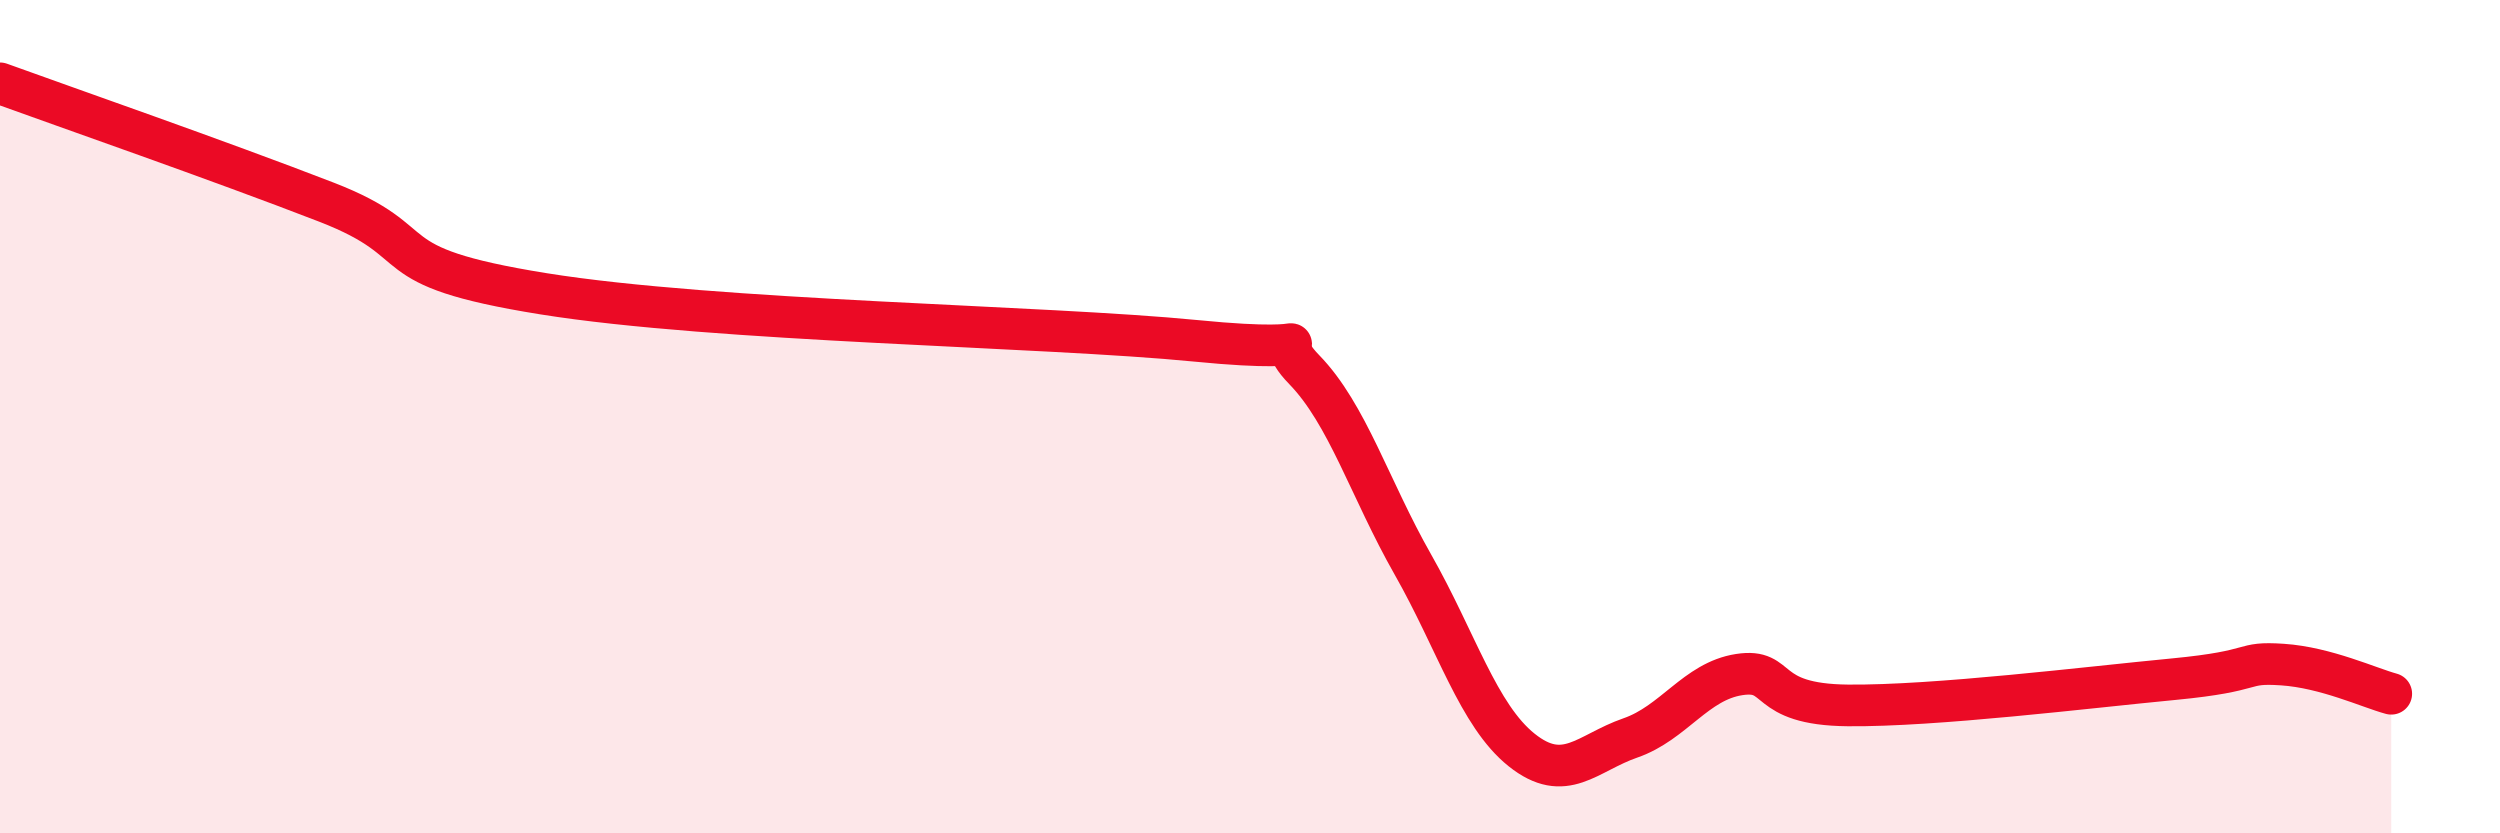 
    <svg width="60" height="20" viewBox="0 0 60 20" xmlns="http://www.w3.org/2000/svg">
      <path
        d="M 0,2 C 1.57,2.57 5.22,3.84 7.83,4.85 C 10.44,5.86 8.87,6.38 13.04,7.05 C 17.21,7.72 25.05,7.82 28.7,8.18 C 32.35,8.54 30.26,7.8 31.3,8.87 C 32.34,9.94 32.87,11.72 33.91,13.55 C 34.95,15.38 35.48,17.17 36.52,18 C 37.56,18.83 38.09,18.07 39.13,17.71 C 40.17,17.35 40.7,16.35 41.74,16.19 C 42.78,16.03 42.26,16.91 44.35,16.93 C 46.44,16.95 50.08,16.5 52.17,16.3 C 54.26,16.1 53.74,15.88 54.78,15.95 C 55.82,16.02 56.87,16.51 57.39,16.65L57.39 20L0 20Z"
        fill="#EB0A25"
        opacity="0.1"
        stroke-linecap="round"
        stroke-linejoin="round"
      />
      <path
        d="M 0,2 C 1.57,2.57 5.22,3.84 7.83,4.85 C 10.44,5.86 8.87,6.38 13.04,7.05 C 17.21,7.72 25.05,7.82 28.7,8.18 C 32.35,8.54 30.26,7.8 31.3,8.87 C 32.34,9.94 32.87,11.72 33.91,13.55 C 34.95,15.38 35.48,17.17 36.52,18 C 37.56,18.83 38.09,18.07 39.13,17.71 C 40.17,17.35 40.7,16.35 41.74,16.19 C 42.78,16.03 42.26,16.91 44.35,16.93 C 46.44,16.95 50.08,16.5 52.17,16.3 C 54.26,16.1 53.74,15.88 54.78,15.95 C 55.82,16.02 56.87,16.51 57.39,16.65"
        stroke="#EB0A25"
        stroke-width="1"
        fill="none"
        stroke-linecap="round"
        stroke-linejoin="round"
      />
    </svg>
  